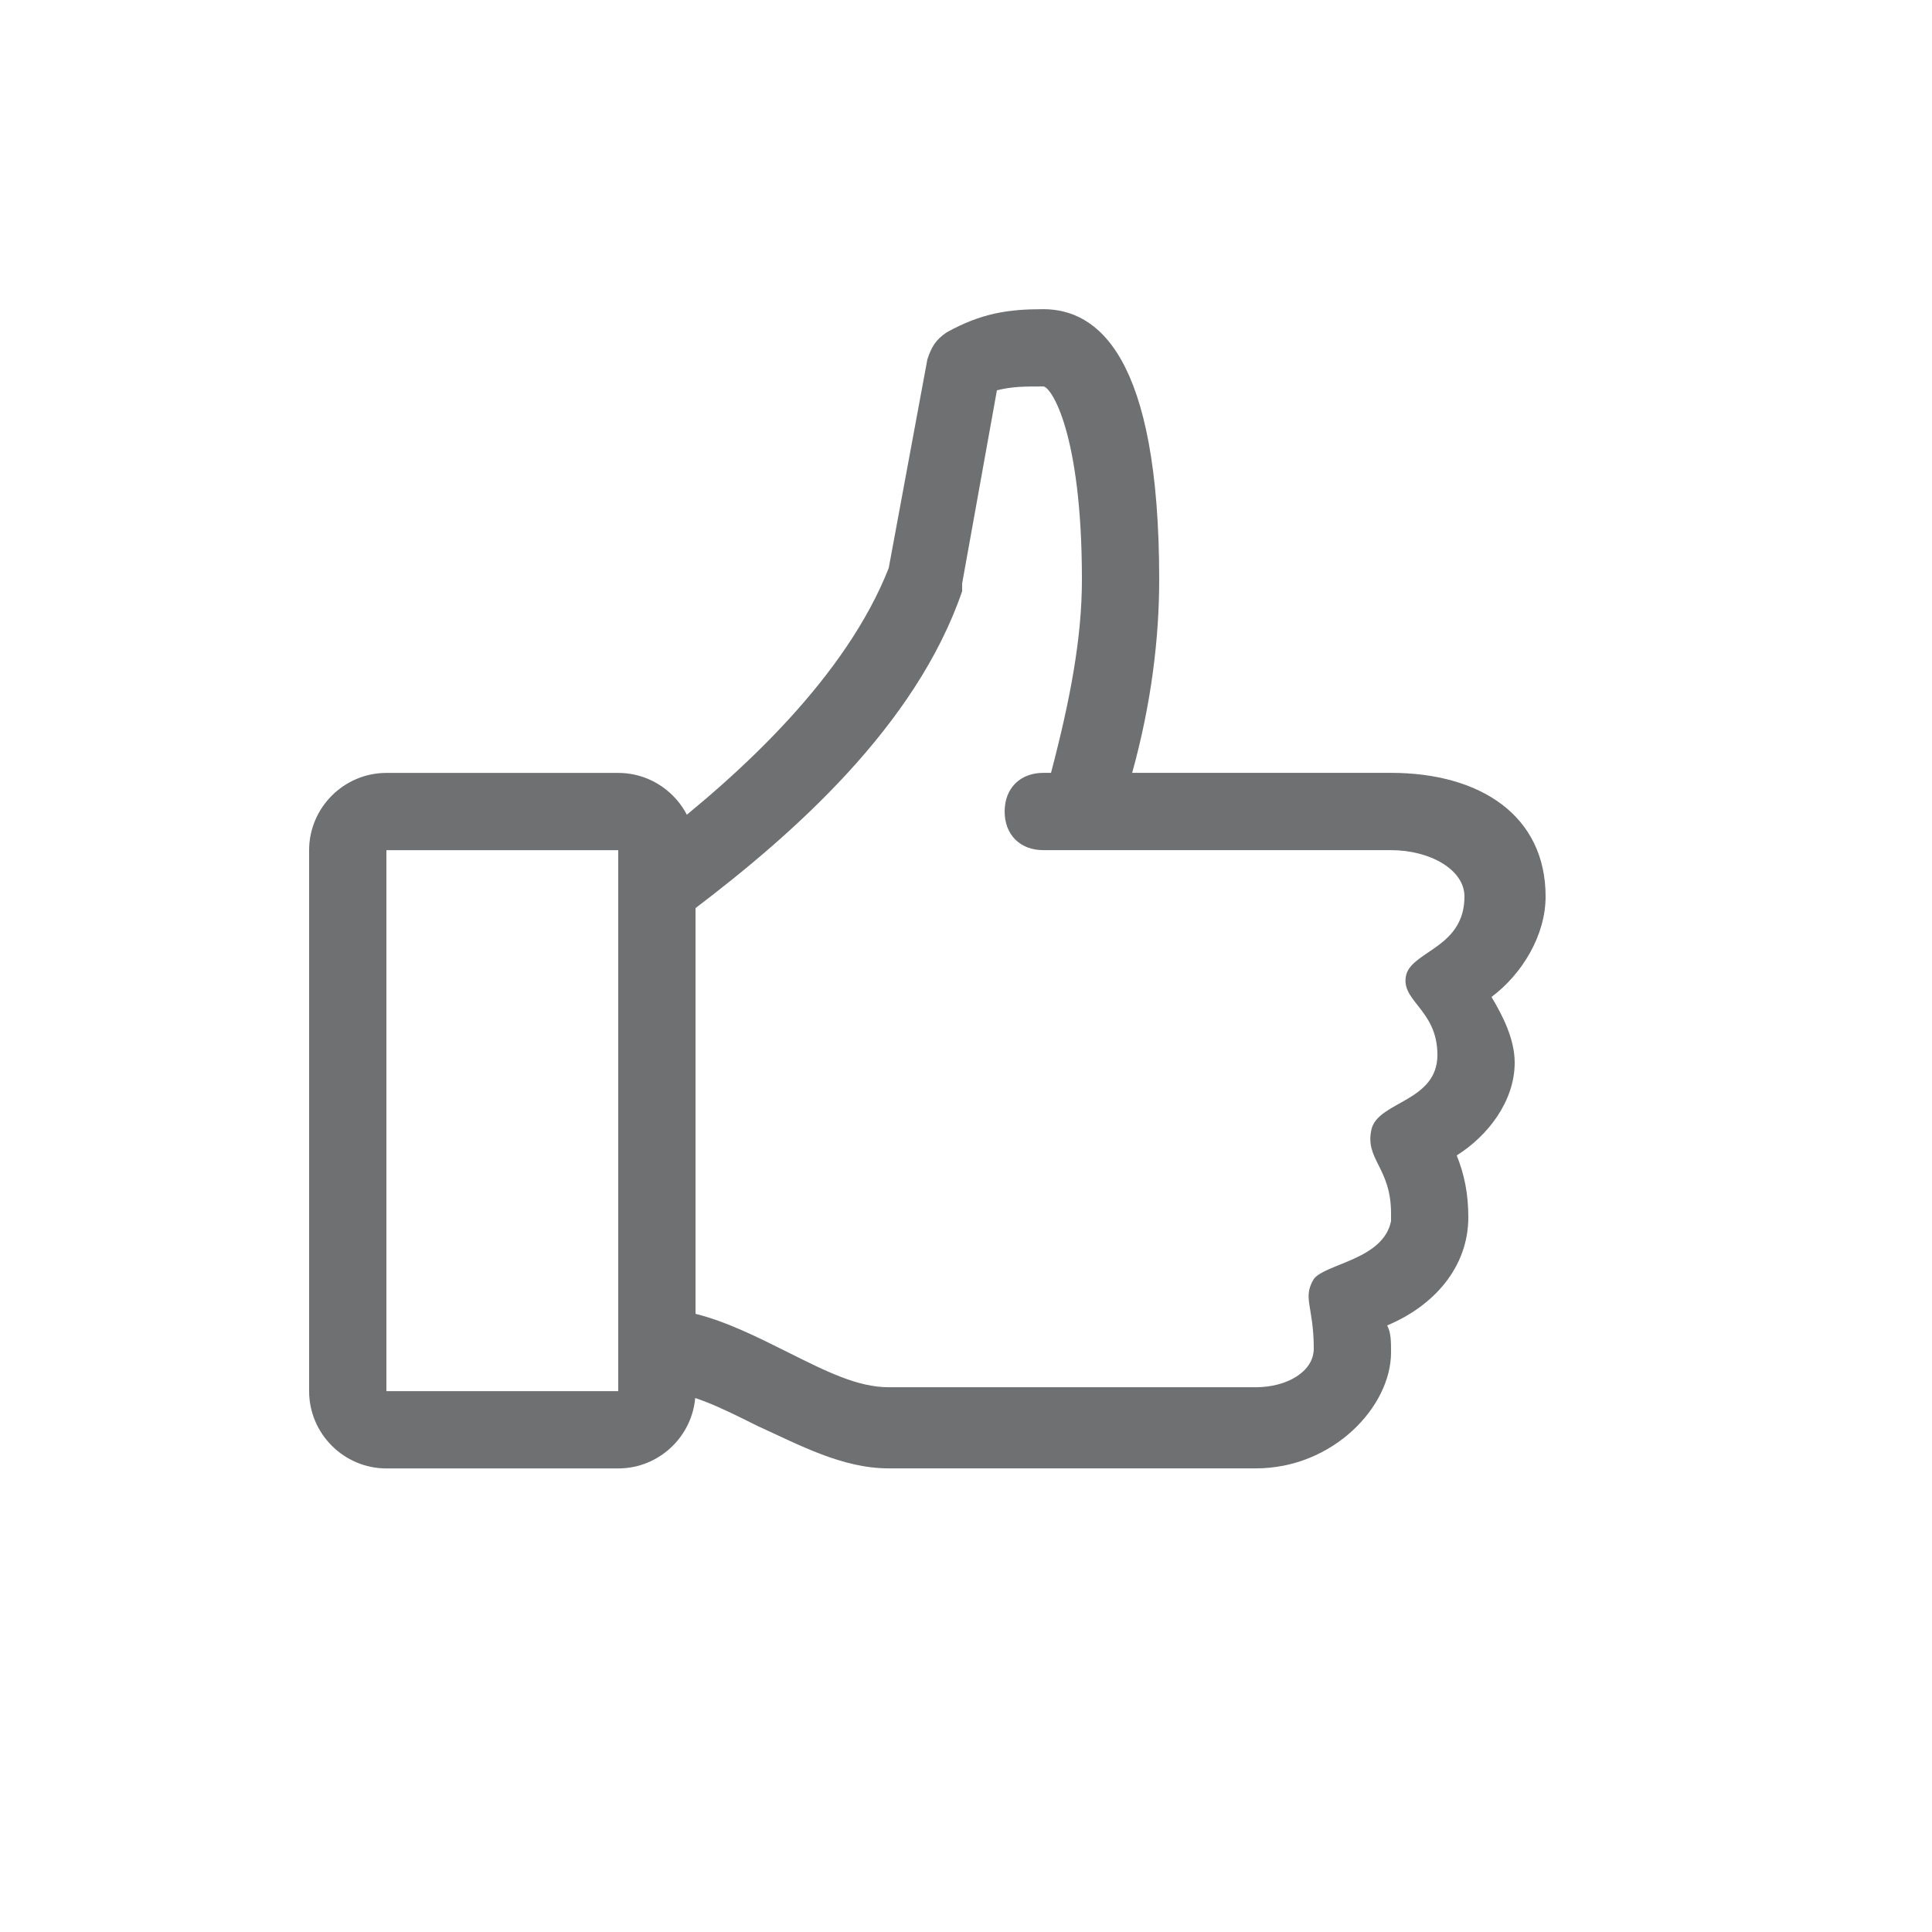 <svg width="34" height="34" viewBox="0 0 34 34" fill="none" xmlns="http://www.w3.org/2000/svg">
<path d="M27.2 15.777C27.2 14.349 26.044 13.601 24.48 13.601H19.924C20.264 12.377 20.4 11.221 20.4 10.201C20.4 6.257 19.312 5.441 18.36 5.441C17.748 5.441 17.272 5.509 16.66 5.849C16.456 5.985 16.388 6.121 16.32 6.325L15.64 9.997C14.892 11.901 13.056 13.601 11.56 14.757V24.481C12.104 24.481 12.648 24.753 13.328 25.093C14.076 25.433 14.824 25.841 15.64 25.841H22.1C23.46 25.841 24.48 24.753 24.48 23.801C24.48 23.597 24.48 23.461 24.412 23.325C25.228 22.985 25.84 22.305 25.84 21.421C25.84 21.013 25.772 20.673 25.636 20.333C26.18 19.993 26.656 19.381 26.656 18.701C26.656 18.293 26.452 17.885 26.248 17.545C26.792 17.137 27.2 16.457 27.2 15.777ZM25.772 15.777C25.772 16.661 24.888 16.729 24.752 17.137C24.616 17.613 25.296 17.749 25.296 18.565C25.296 19.381 24.276 19.381 24.14 19.857C24.004 20.401 24.48 20.537 24.48 21.353V21.489C24.344 22.169 23.324 22.237 23.12 22.509C22.916 22.849 23.12 22.985 23.12 23.733C23.12 24.141 22.644 24.413 22.1 24.413H15.64C15.096 24.413 14.552 24.141 13.872 23.801C13.328 23.529 12.784 23.257 12.24 23.121V15.981C13.94 14.689 16.116 12.785 16.932 10.405V10.269L17.544 6.869C17.816 6.801 18.02 6.801 18.36 6.801C18.496 6.801 19.04 7.617 19.04 10.201C19.04 11.221 18.836 12.309 18.496 13.601H18.36C17.952 13.601 17.68 13.873 17.68 14.281C17.68 14.689 17.952 14.961 18.36 14.961H24.48C25.16 14.961 25.772 15.301 25.772 15.777Z" fill="#6F7072"/>
<path d="M10.88 25.842H6.8C6.052 25.842 5.44 25.23 5.44 24.482V14.962C5.44 14.214 6.052 13.602 6.8 13.602H10.88C11.628 13.602 12.24 14.214 12.24 14.962V24.482C12.24 25.23 11.628 25.842 10.88 25.842ZM6.8 14.962V24.482H10.88V14.962H6.8Z" fill="#6F7072"/>
</svg>
